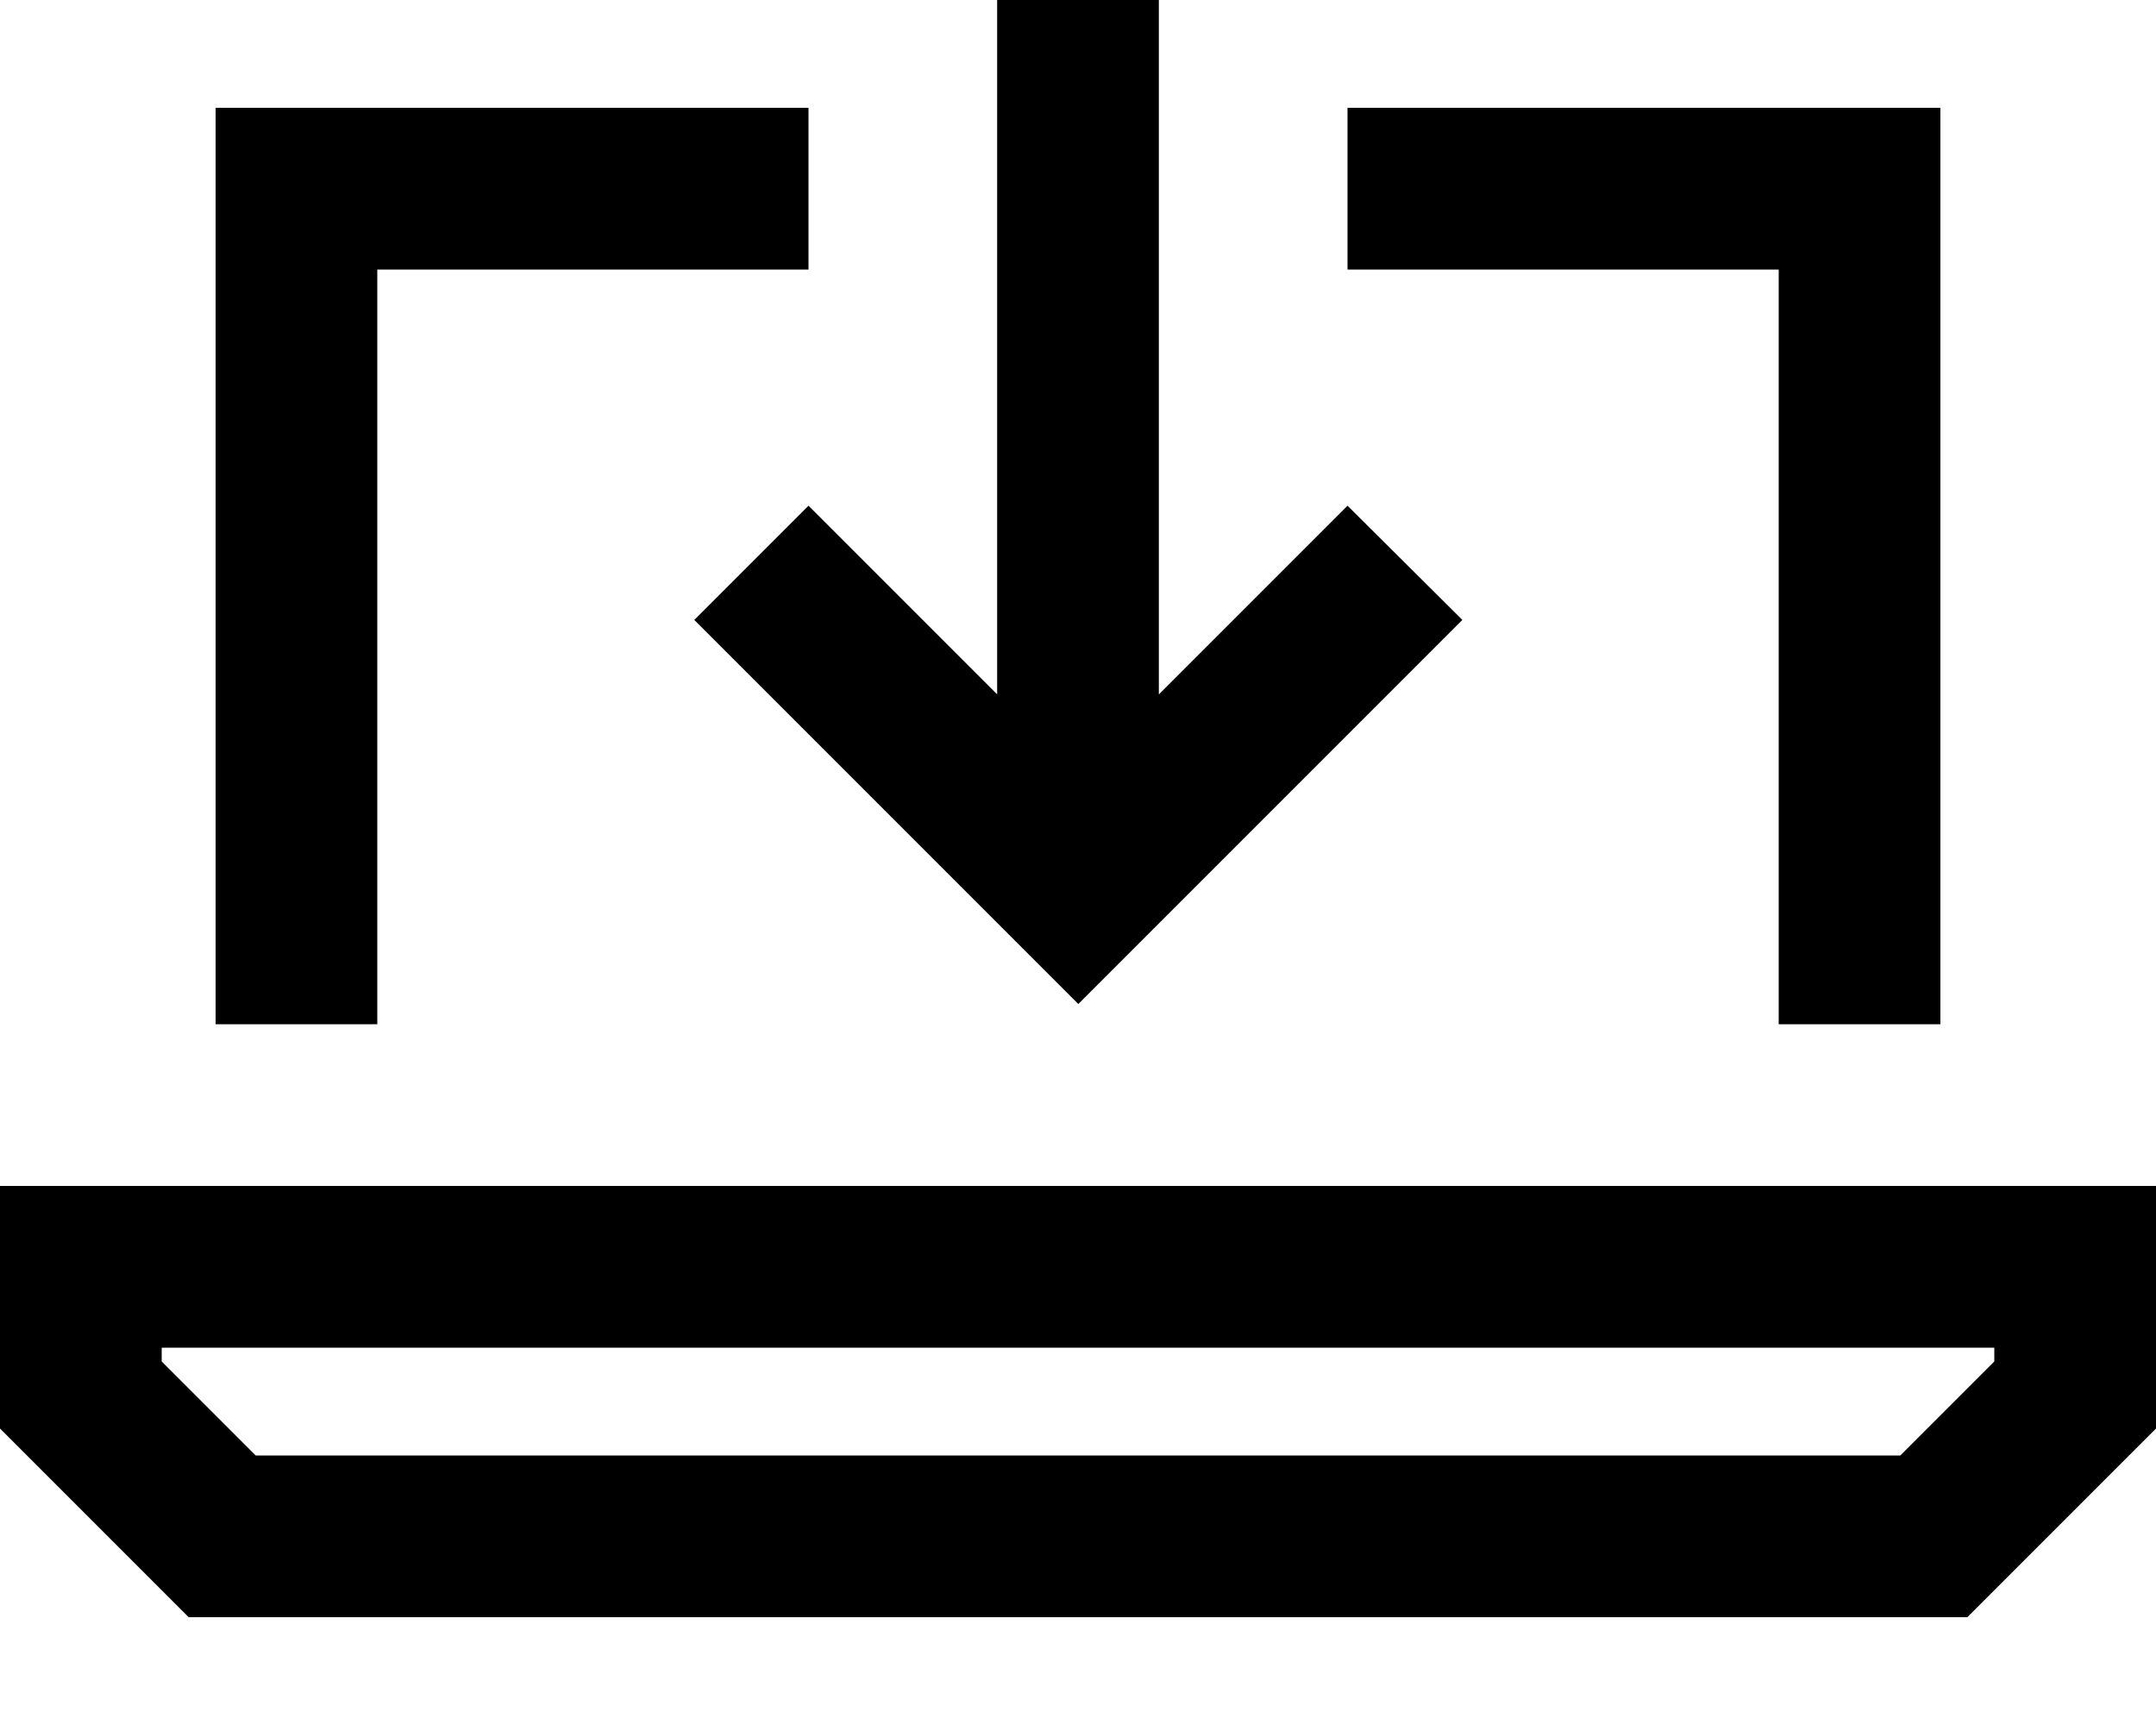 <svg xmlns="http://www.w3.org/2000/svg" viewBox="0 0 640 512"><!--! Font Awesome Pro 7.0.0 by @fontawesome - https://fontawesome.com License - https://fontawesome.com/license (Commercial License) Copyright 2025 Fonticons, Inc. --><path fill="currentColor" d="M344 24l0-24-48 0 0 206.1-56-56-33.9 33.9c.8 .8 33.1 33.1 97 97l17 17 17-17c63.8-63.8 96.2-96.2 97-97L400 150.1c-7.6 7.6-26.3 26.3-56 56L344 24zM112 32l-48 0 0 272 48 0 0-224 128 0 0-48-128 0zM528 80l0 224 48 0 0-272-176 0 0 48 128 0zM75.9 432l-27.9-27.9 0-4.1 544 0 0 4.1-27.9 27.9-488.2 0zM640 352l-640 0 0 72 56 56 528 0 56-56 0-72z"/></svg>